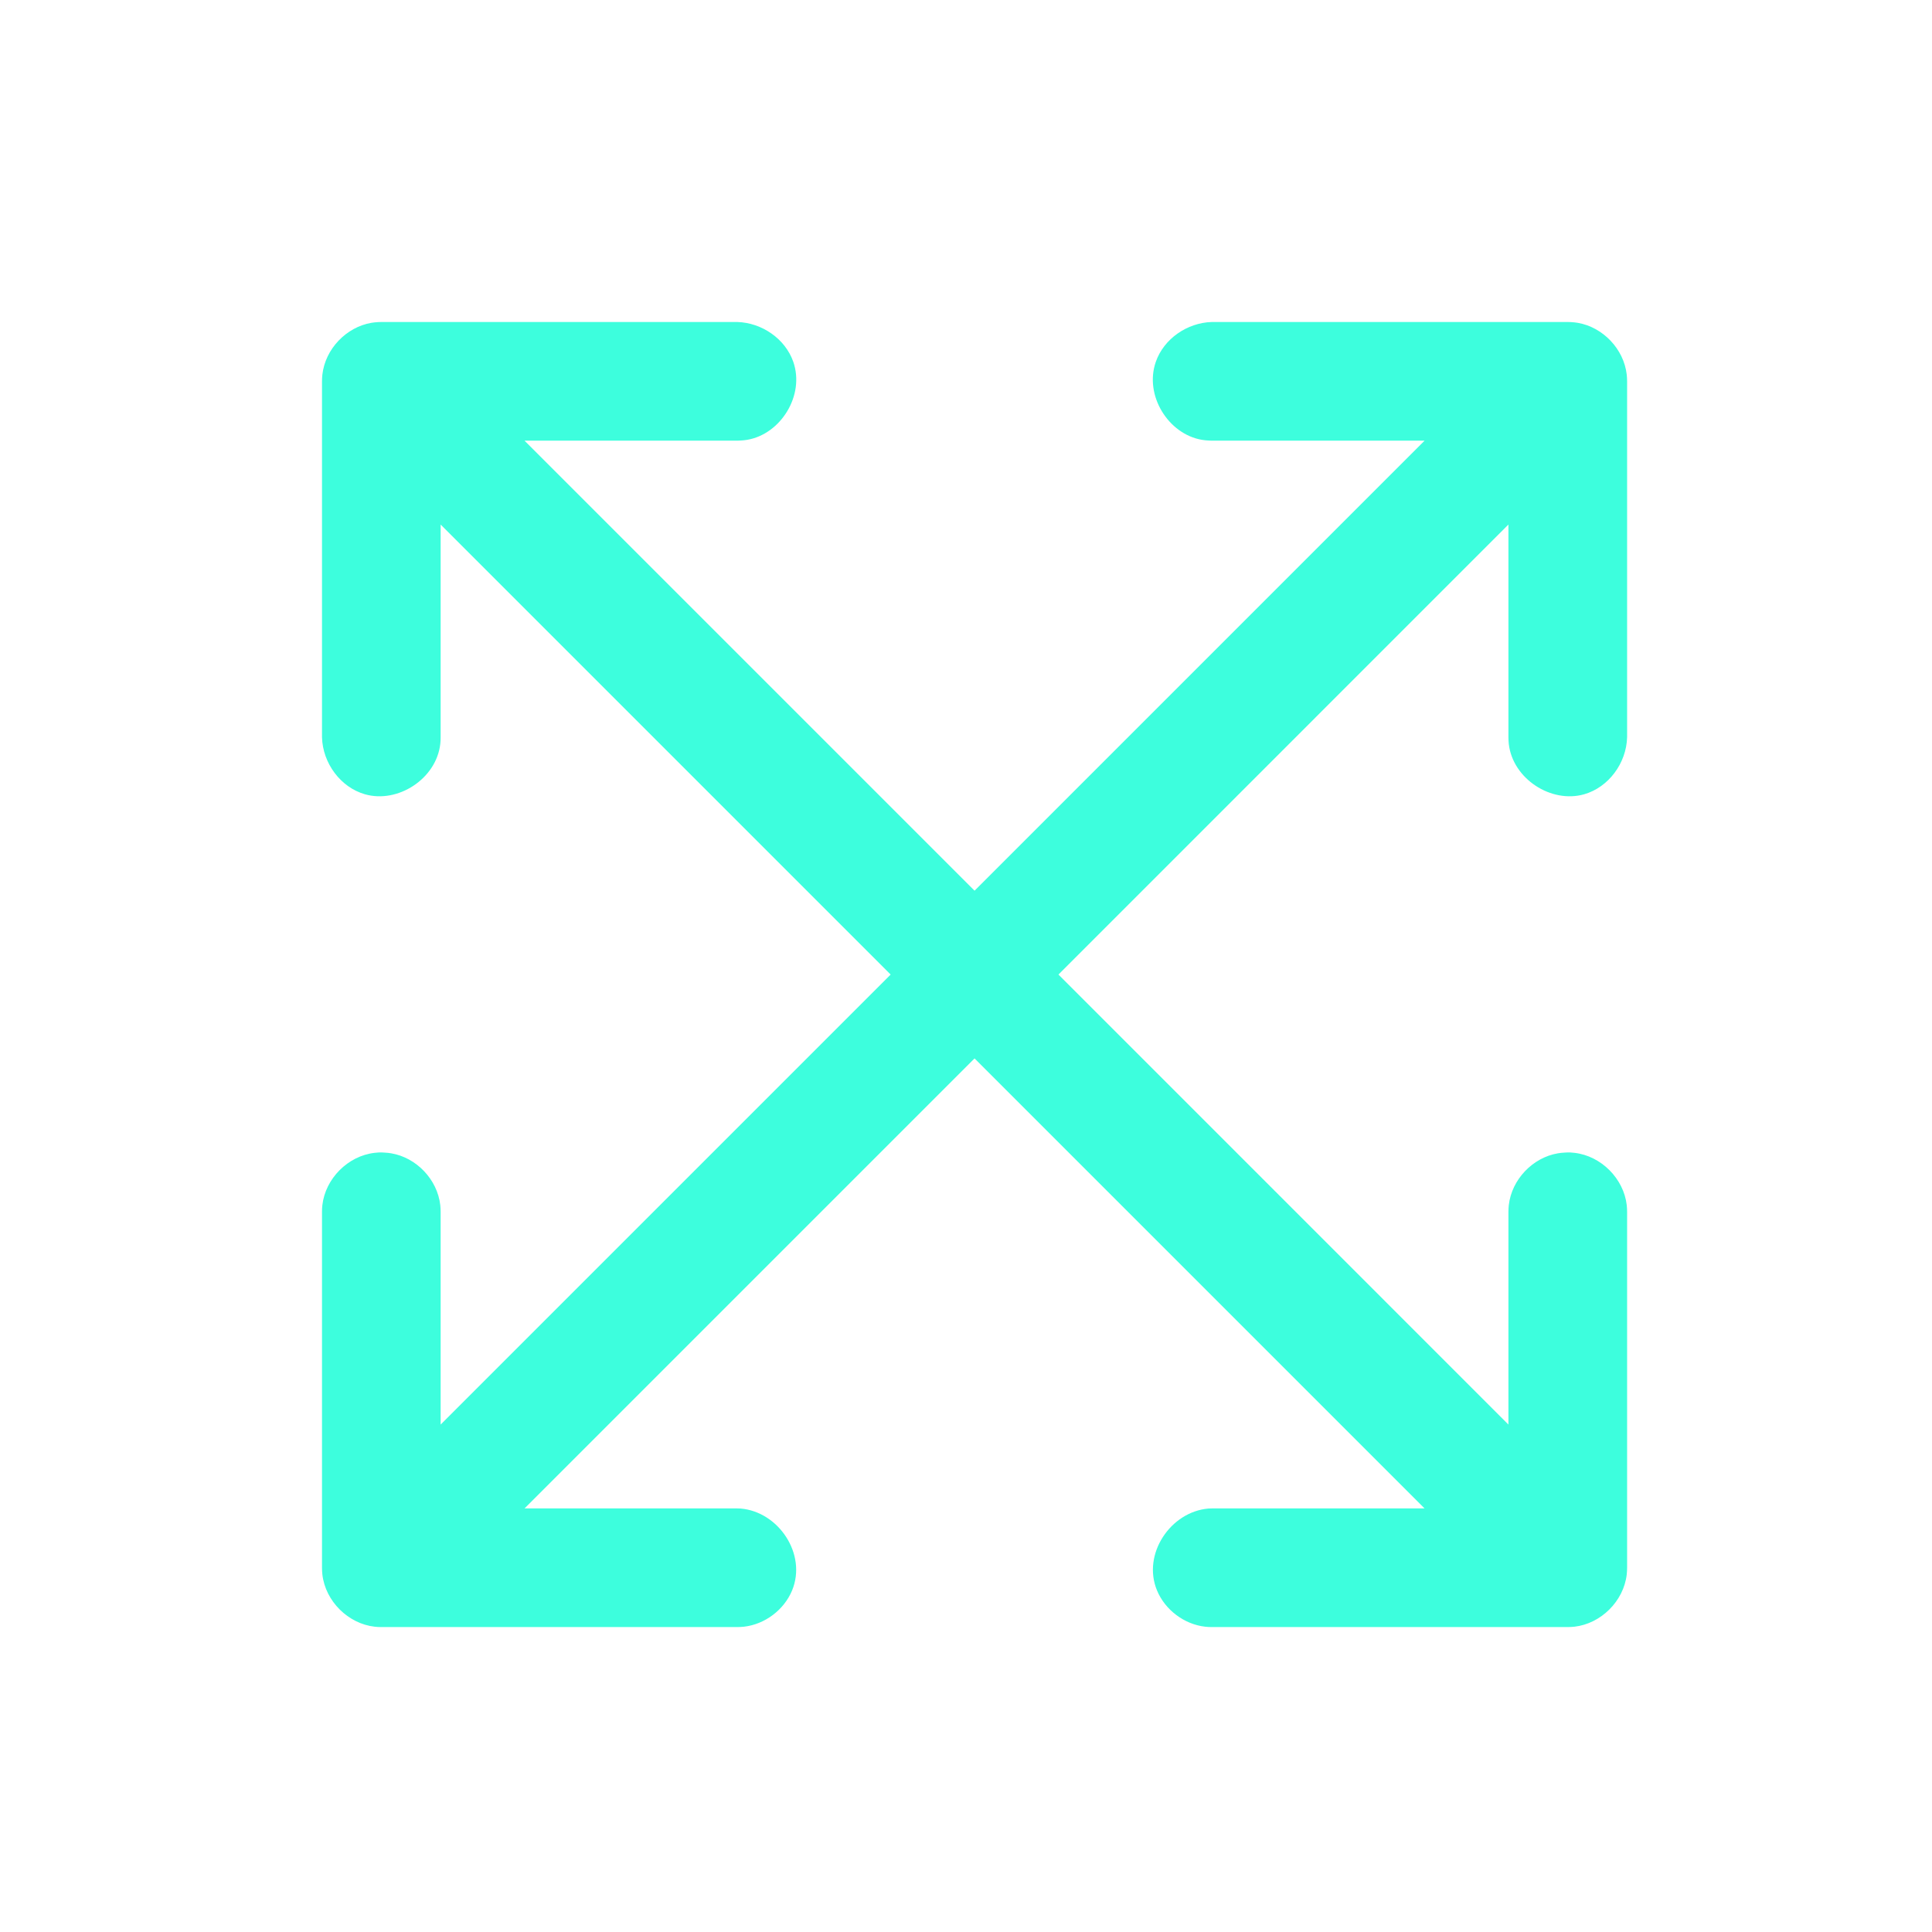 <svg width="54" height="54" viewBox="0 0 54 54" fill="none" xmlns="http://www.w3.org/2000/svg">
<path d="M20.607 9C21.295 9.02 21.947 9.469 22.172 10.111C22.5 11.05 21.822 12.134 20.885 12.293C20.802 12.307 20.783 12.307 20.7 12.313L20.607 12.317H14.661L27.239 24.895L39.817 12.317H33.871L33.778 12.313C33.695 12.307 33.675 12.307 33.592 12.293C32.655 12.134 31.977 11.05 32.306 10.111C32.531 9.468 33.183 9.02 33.871 9H43.819C43.851 9.001 43.881 9.001 43.912 9.003C43.995 9.01 44.015 9.01 44.098 9.023C44.798 9.143 45.387 9.751 45.468 10.473C45.476 10.556 45.476 10.576 45.478 10.659V20.607C45.458 21.333 44.959 22.005 44.279 22.2C43.36 22.464 42.282 21.771 42.171 20.793C42.163 20.71 42.163 20.69 42.161 20.607V14.661L29.584 27.239L42.161 39.817V33.871C42.163 33.788 42.163 33.768 42.171 33.685C42.253 32.964 42.841 32.355 43.541 32.236C43.624 32.222 43.644 32.222 43.727 32.216C43.783 32.214 43.826 32.202 44.005 32.222C44.756 32.307 45.385 32.947 45.468 33.685C45.476 33.768 45.476 33.788 45.478 33.87V43.819C45.476 43.902 45.476 43.922 45.468 44.005C45.383 44.756 44.743 45.384 44.005 45.467C43.922 45.475 43.902 45.475 43.819 45.477H33.871C33.788 45.476 33.768 45.476 33.685 45.467C33.098 45.401 32.564 44.996 32.339 44.454C31.917 43.438 32.718 42.252 33.778 42.164L33.871 42.161H39.817L27.239 29.583L14.661 42.161H20.607L20.7 42.164C21.759 42.252 22.56 43.438 22.139 44.454C21.914 44.996 21.38 45.401 20.793 45.467C20.71 45.475 20.69 45.475 20.607 45.477H10.658C10.575 45.476 10.555 45.476 10.472 45.467C9.734 45.384 9.094 44.756 9.01 44.005C9.002 43.922 9.002 43.902 9 43.819V33.87C9.001 33.788 9.001 33.768 9.01 33.685C9.093 32.947 9.721 32.307 10.472 32.222C10.652 32.202 10.694 32.214 10.751 32.216C10.834 32.222 10.854 32.222 10.937 32.236C11.637 32.355 12.225 32.964 12.306 33.685C12.314 33.768 12.314 33.788 12.316 33.871V39.817L24.894 27.239L12.316 14.661V20.607C12.315 20.69 12.315 20.71 12.306 20.793C12.195 21.771 11.117 22.464 10.199 22.2C9.519 22.005 9.02 21.333 9 20.607V10.659C9.002 10.576 9.002 10.556 9.01 10.473C9.091 9.751 9.68 9.143 10.38 9.023C10.462 9.01 10.482 9.01 10.565 9.003L10.658 9H20.607Z" fill="#3DFEDD"/>
</svg>

